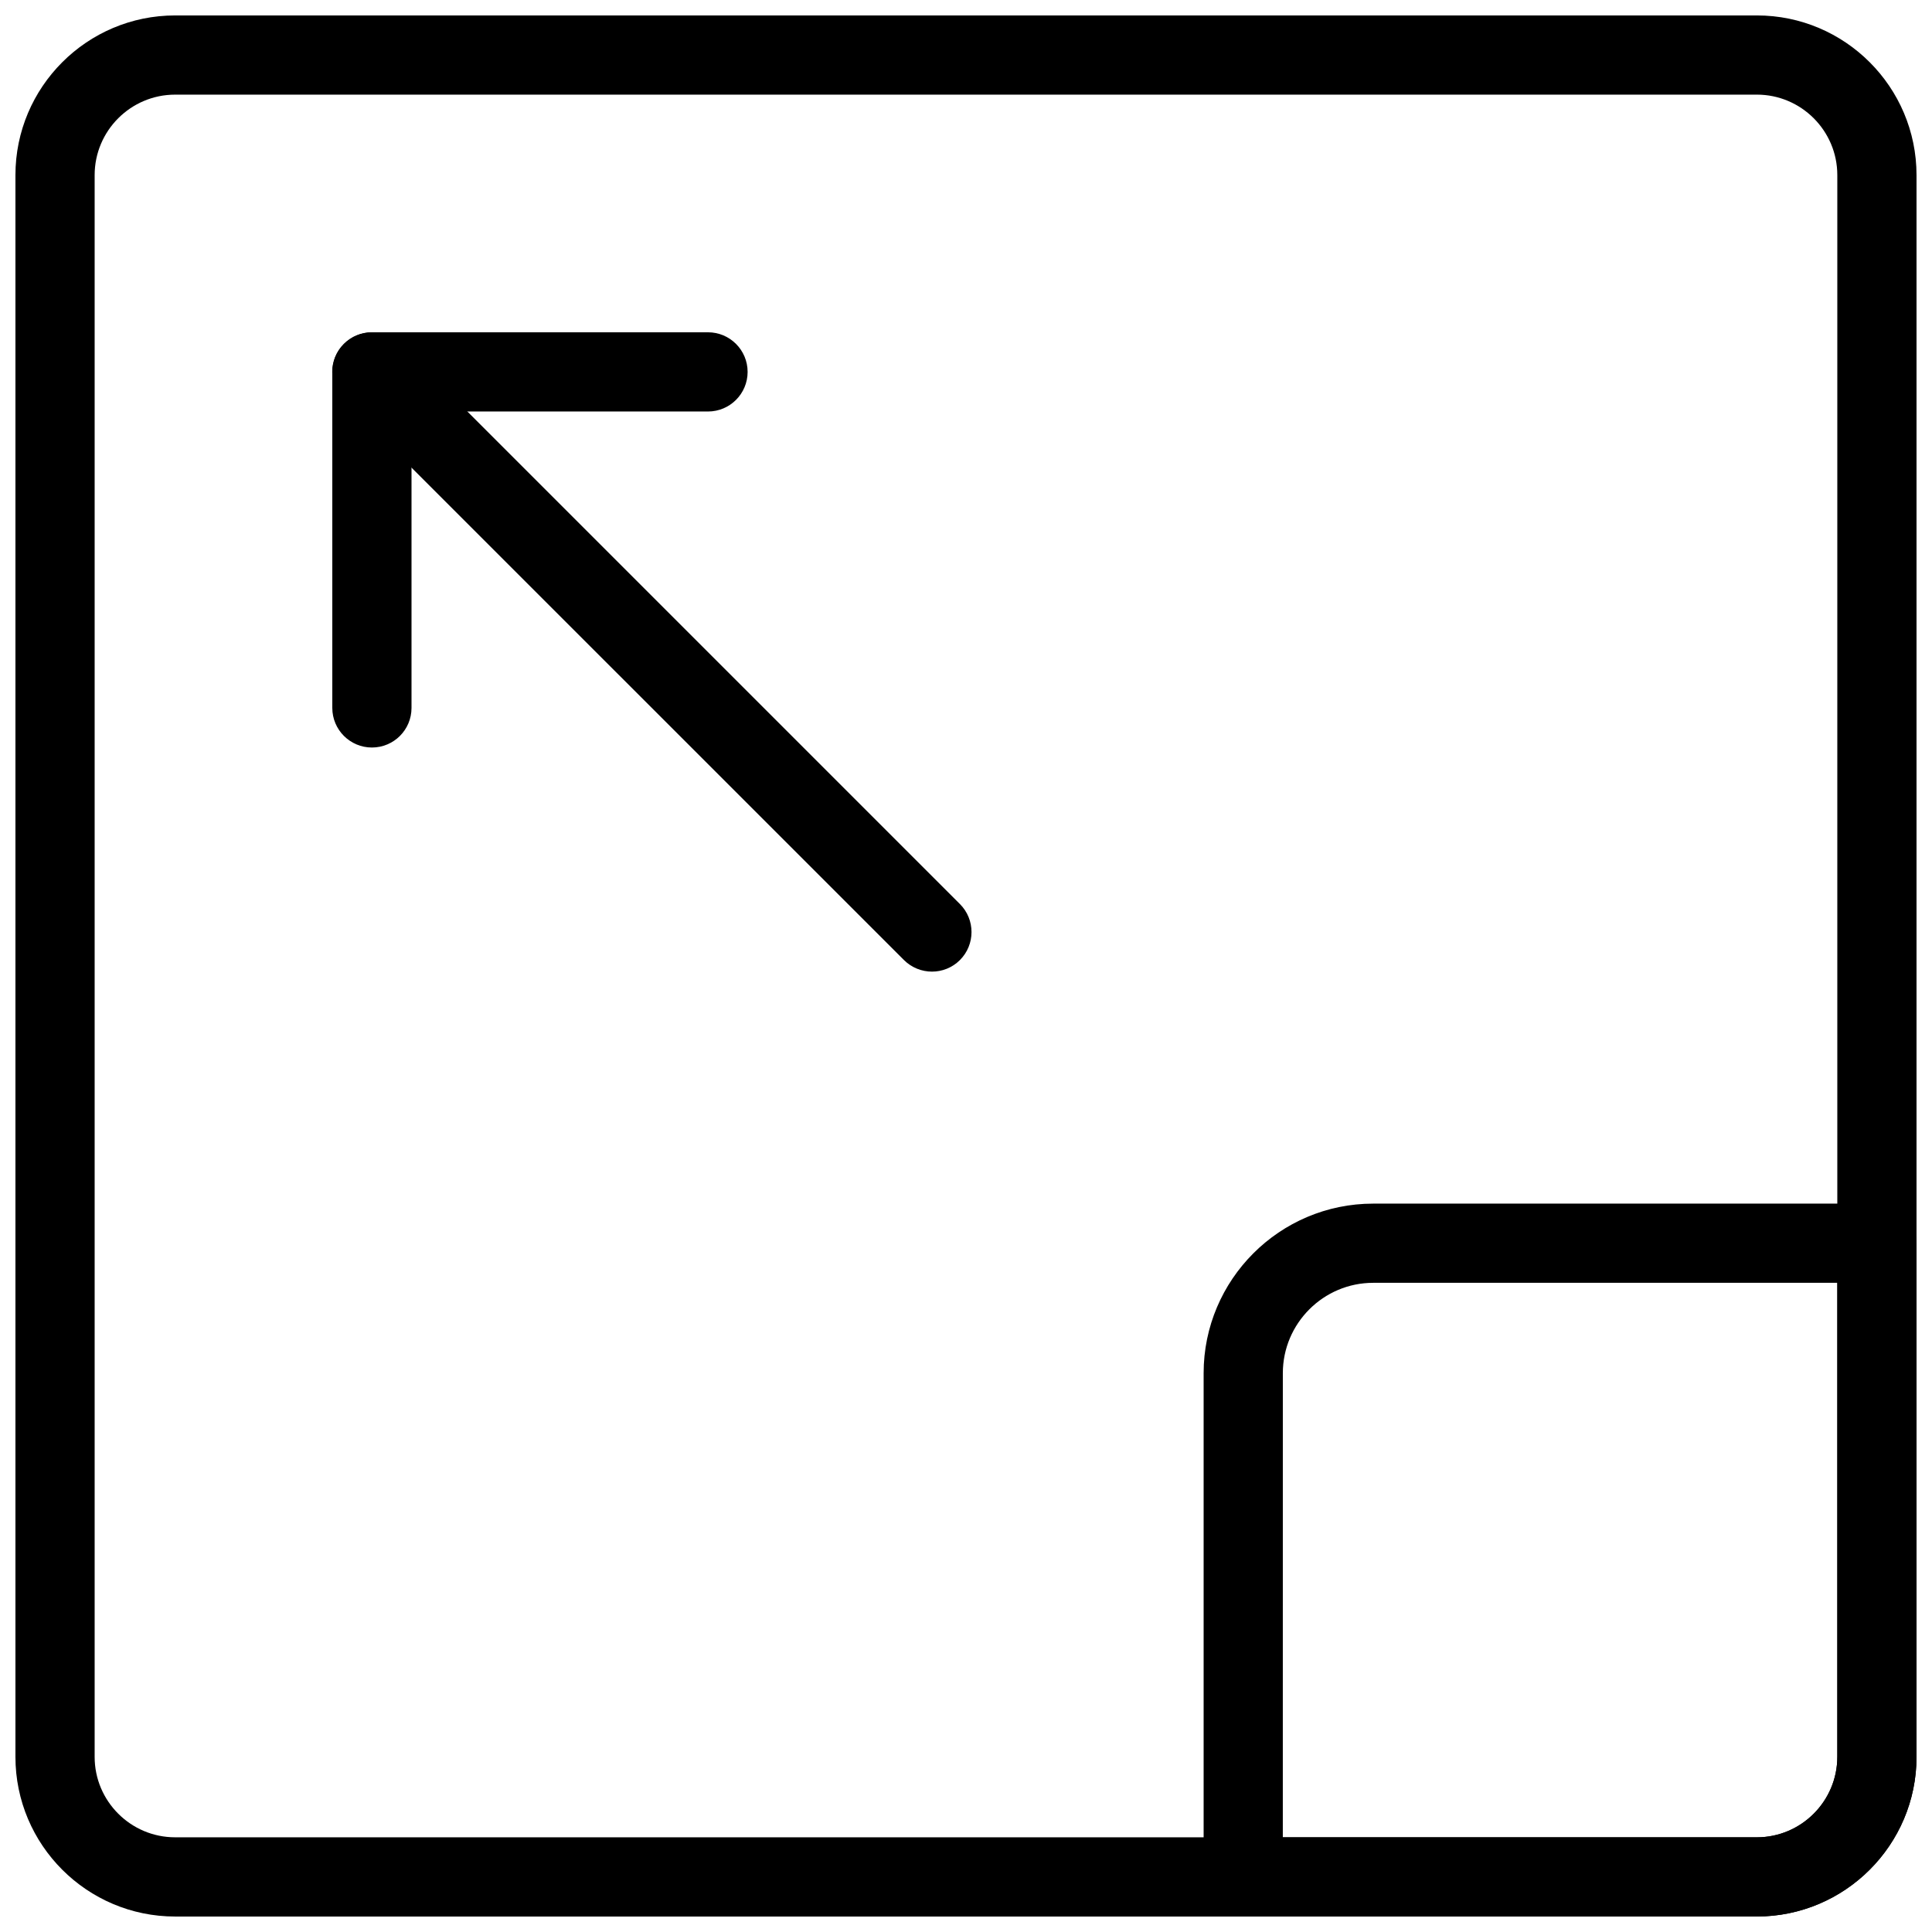 <?xml version="1.0" encoding="UTF-8"?>
<!-- Uploaded to: SVG Repo, www.svgrepo.com, Generator: SVG Repo Mixer Tools -->
<svg width="800px" height="800px" version="1.1" viewBox="144 144 512 512" xmlns="http://www.w3.org/2000/svg">
 <defs>
  <clipPath id="b">
   <path d="m148.09 148.09h503.81v503.81h-503.81z"/>
  </clipPath>
  <clipPath id="a">
   <path d="m462 462h189.9v189.9h-189.9z"/>
  </clipPath>
 </defs>
 <path d="m242.56 342.1c-5.793 0-10.496-4.703-10.496-10.496v-89.047c0-5.793 4.703-10.496 10.496-10.496h89.07c5.793 0 10.496 4.703 10.496 10.496 0 5.793-4.703 10.496-10.496 10.496h-78.574v78.551c0 5.816-4.703 10.496-10.496 10.496z"/>
 <path d="m390.99 401.49c-2.688 0-5.375-1.027-7.43-3.066l-148.44-148.43c-4.094-4.094-4.094-10.746 0-14.84s10.746-4.094 14.84 0l148.43 148.43c4.094 4.094 4.094 10.746 0 14.84-2.031 2.039-4.719 3.066-7.406 3.066z"/>
 <g clip-path="url(#b)">
  <path d="m609.58 651.9h-419.17c-23.344 0-42.32-18.977-42.32-42.32v-419.17c0-23.344 18.977-42.32 42.32-42.32h419.19c23.32 0 42.297 18.977 42.297 42.32v419.19c0 23.32-18.977 42.297-42.32 42.297zm-419.17-482.82c-11.758 0-21.328 9.57-21.328 21.328v419.19c0 11.734 9.57 21.305 21.328 21.305h419.19c11.734 0 21.305-9.57 21.305-21.328v-419.17c0-11.758-9.57-21.328-21.328-21.328z"/>
 </g>
 <g clip-path="url(#a)">
  <path d="m609.58 651.9h-136.11c-5.793 0-10.496-4.703-10.496-10.496v-133.49c0-24.789 20.152-44.941 44.941-44.941h133.49c5.793 0 10.496 4.703 10.496 10.496v136.11c0 23.34-18.977 42.316-42.32 42.316zm-125.62-20.992h125.62c11.758 0 21.328-9.57 21.328-21.328v-125.62h-122.99c-13.203 0-23.953 10.75-23.953 23.953z"/>
 </g>
</svg>